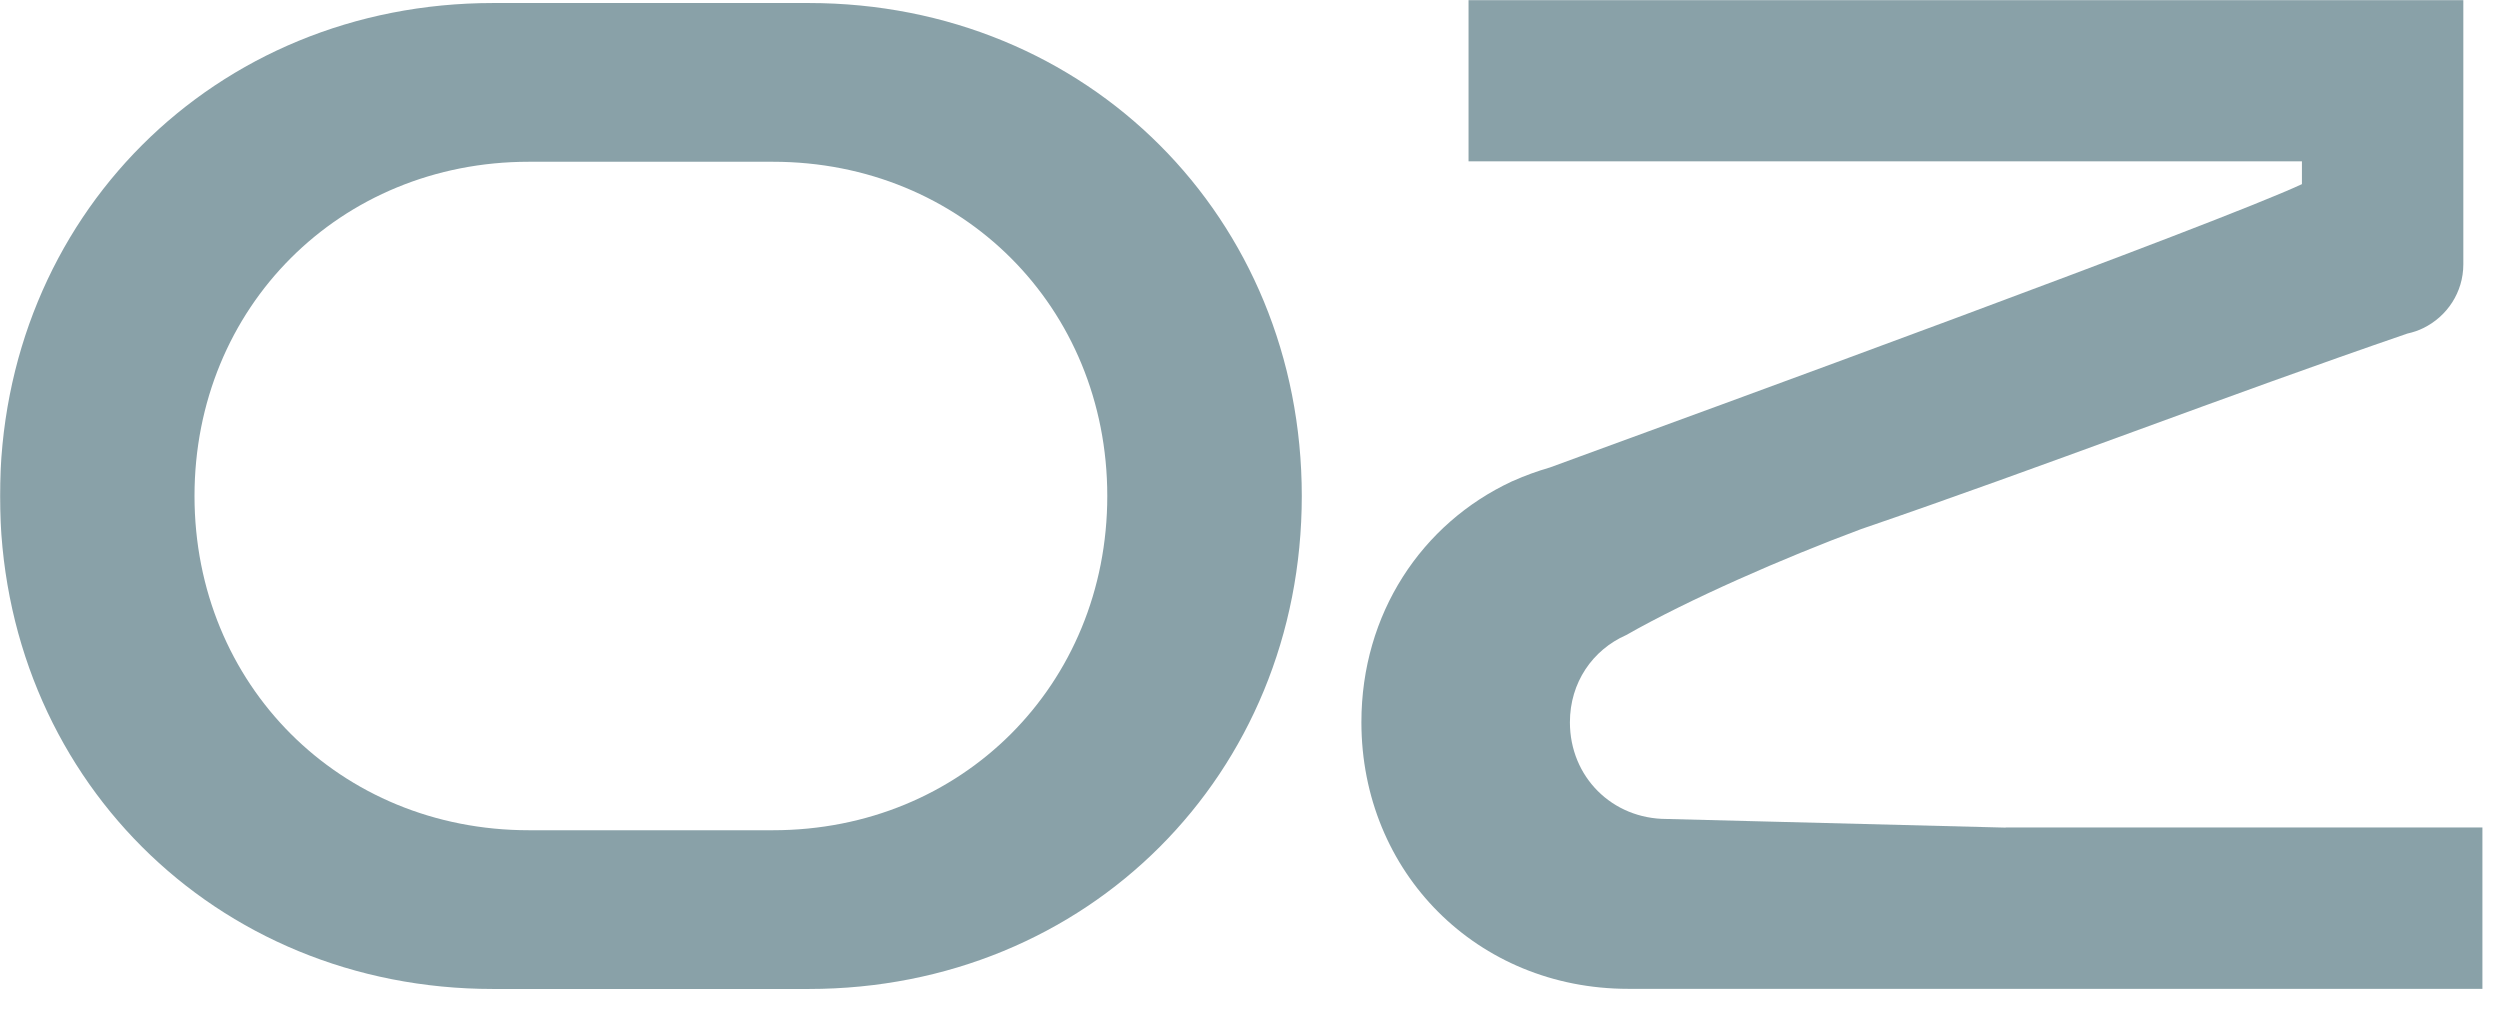 <svg xmlns="http://www.w3.org/2000/svg" width="1690" height="685" viewBox="0 0 1690 685" fill="none"><mask id="mask0_10_36" style="mask-type:luminance" maskUnits="userSpaceOnUse" x="0" y="0" width="1690" height="685"><path d="M1690 0H0V685H1690V0Z" fill="white"></path></mask><g mask="url(#mask0_10_36)"><path d="M546.65 2.042C735.057 2.042 880.007 147.133 880.007 335.296C880.007 523.459 735.15 668.549 546.65 668.549H333.264C144.95 668.549 0 523.459 0 335.296C0 147.133 144.95 2.042 333.357 2.042H546.743H546.65ZM131.486 335.296C131.486 462.842 229.729 561.24 357.5 561.24H522.507C650.279 561.24 748.521 462.842 748.521 335.296C748.521 207.75 650.279 109.352 522.507 109.352H357.5C229.729 109.352 131.486 207.75 131.486 335.296Z" fill="#89A1A8"></path><path d="M1355.99 559.476L1126.73 553.628C1089.77 553.628 1061.26 525.13 1061.26 488.277C1061.26 461.357 1076.59 439.356 1099.24 429.331C1141.68 405.195 1205.47 377.254 1258.12 357.667C1381.53 315.43 1504.1 267.81 1627.41 225.48C1631.22 224.644 1634.84 223.438 1638.19 221.767C1654.16 213.969 1665.21 197.631 1665.21 178.694V0H992.736V109.073H1556.1V124.483C1499.46 150.939 1155.7 276.535 1047.8 315.987C1039.26 318.494 1030.9 321.464 1022.91 325.085C1022.64 325.177 1022.17 325.363 1021.89 325.456C1021.89 325.456 1021.89 325.456 1021.99 325.456C961.071 353.861 920.307 414.85 920.307 488.184C920.307 589.924 998.679 668.456 1100.64 668.456H1678.11V559.383H1355.81L1355.99 559.476Z" fill="#89A1A8"></path></g></svg>